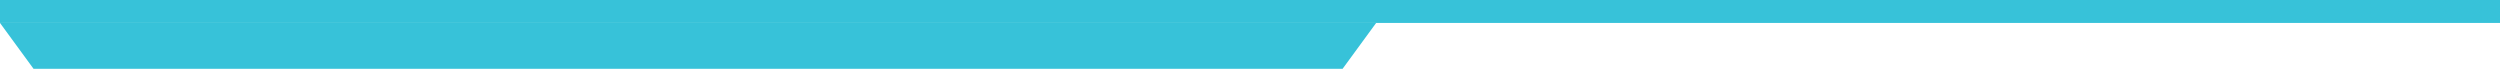 <?xml version="1.0" encoding="UTF-8"?> <svg xmlns="http://www.w3.org/2000/svg" width="109" height="3" viewBox="0 0 109 3" fill="none"> <line y1="0.5" x2="109" y2="0.5" stroke="#37C2D9"></line> <path d="M0 1H60L58.537 3H1.463L0 1Z" fill="#37C2D9"></path> </svg> 